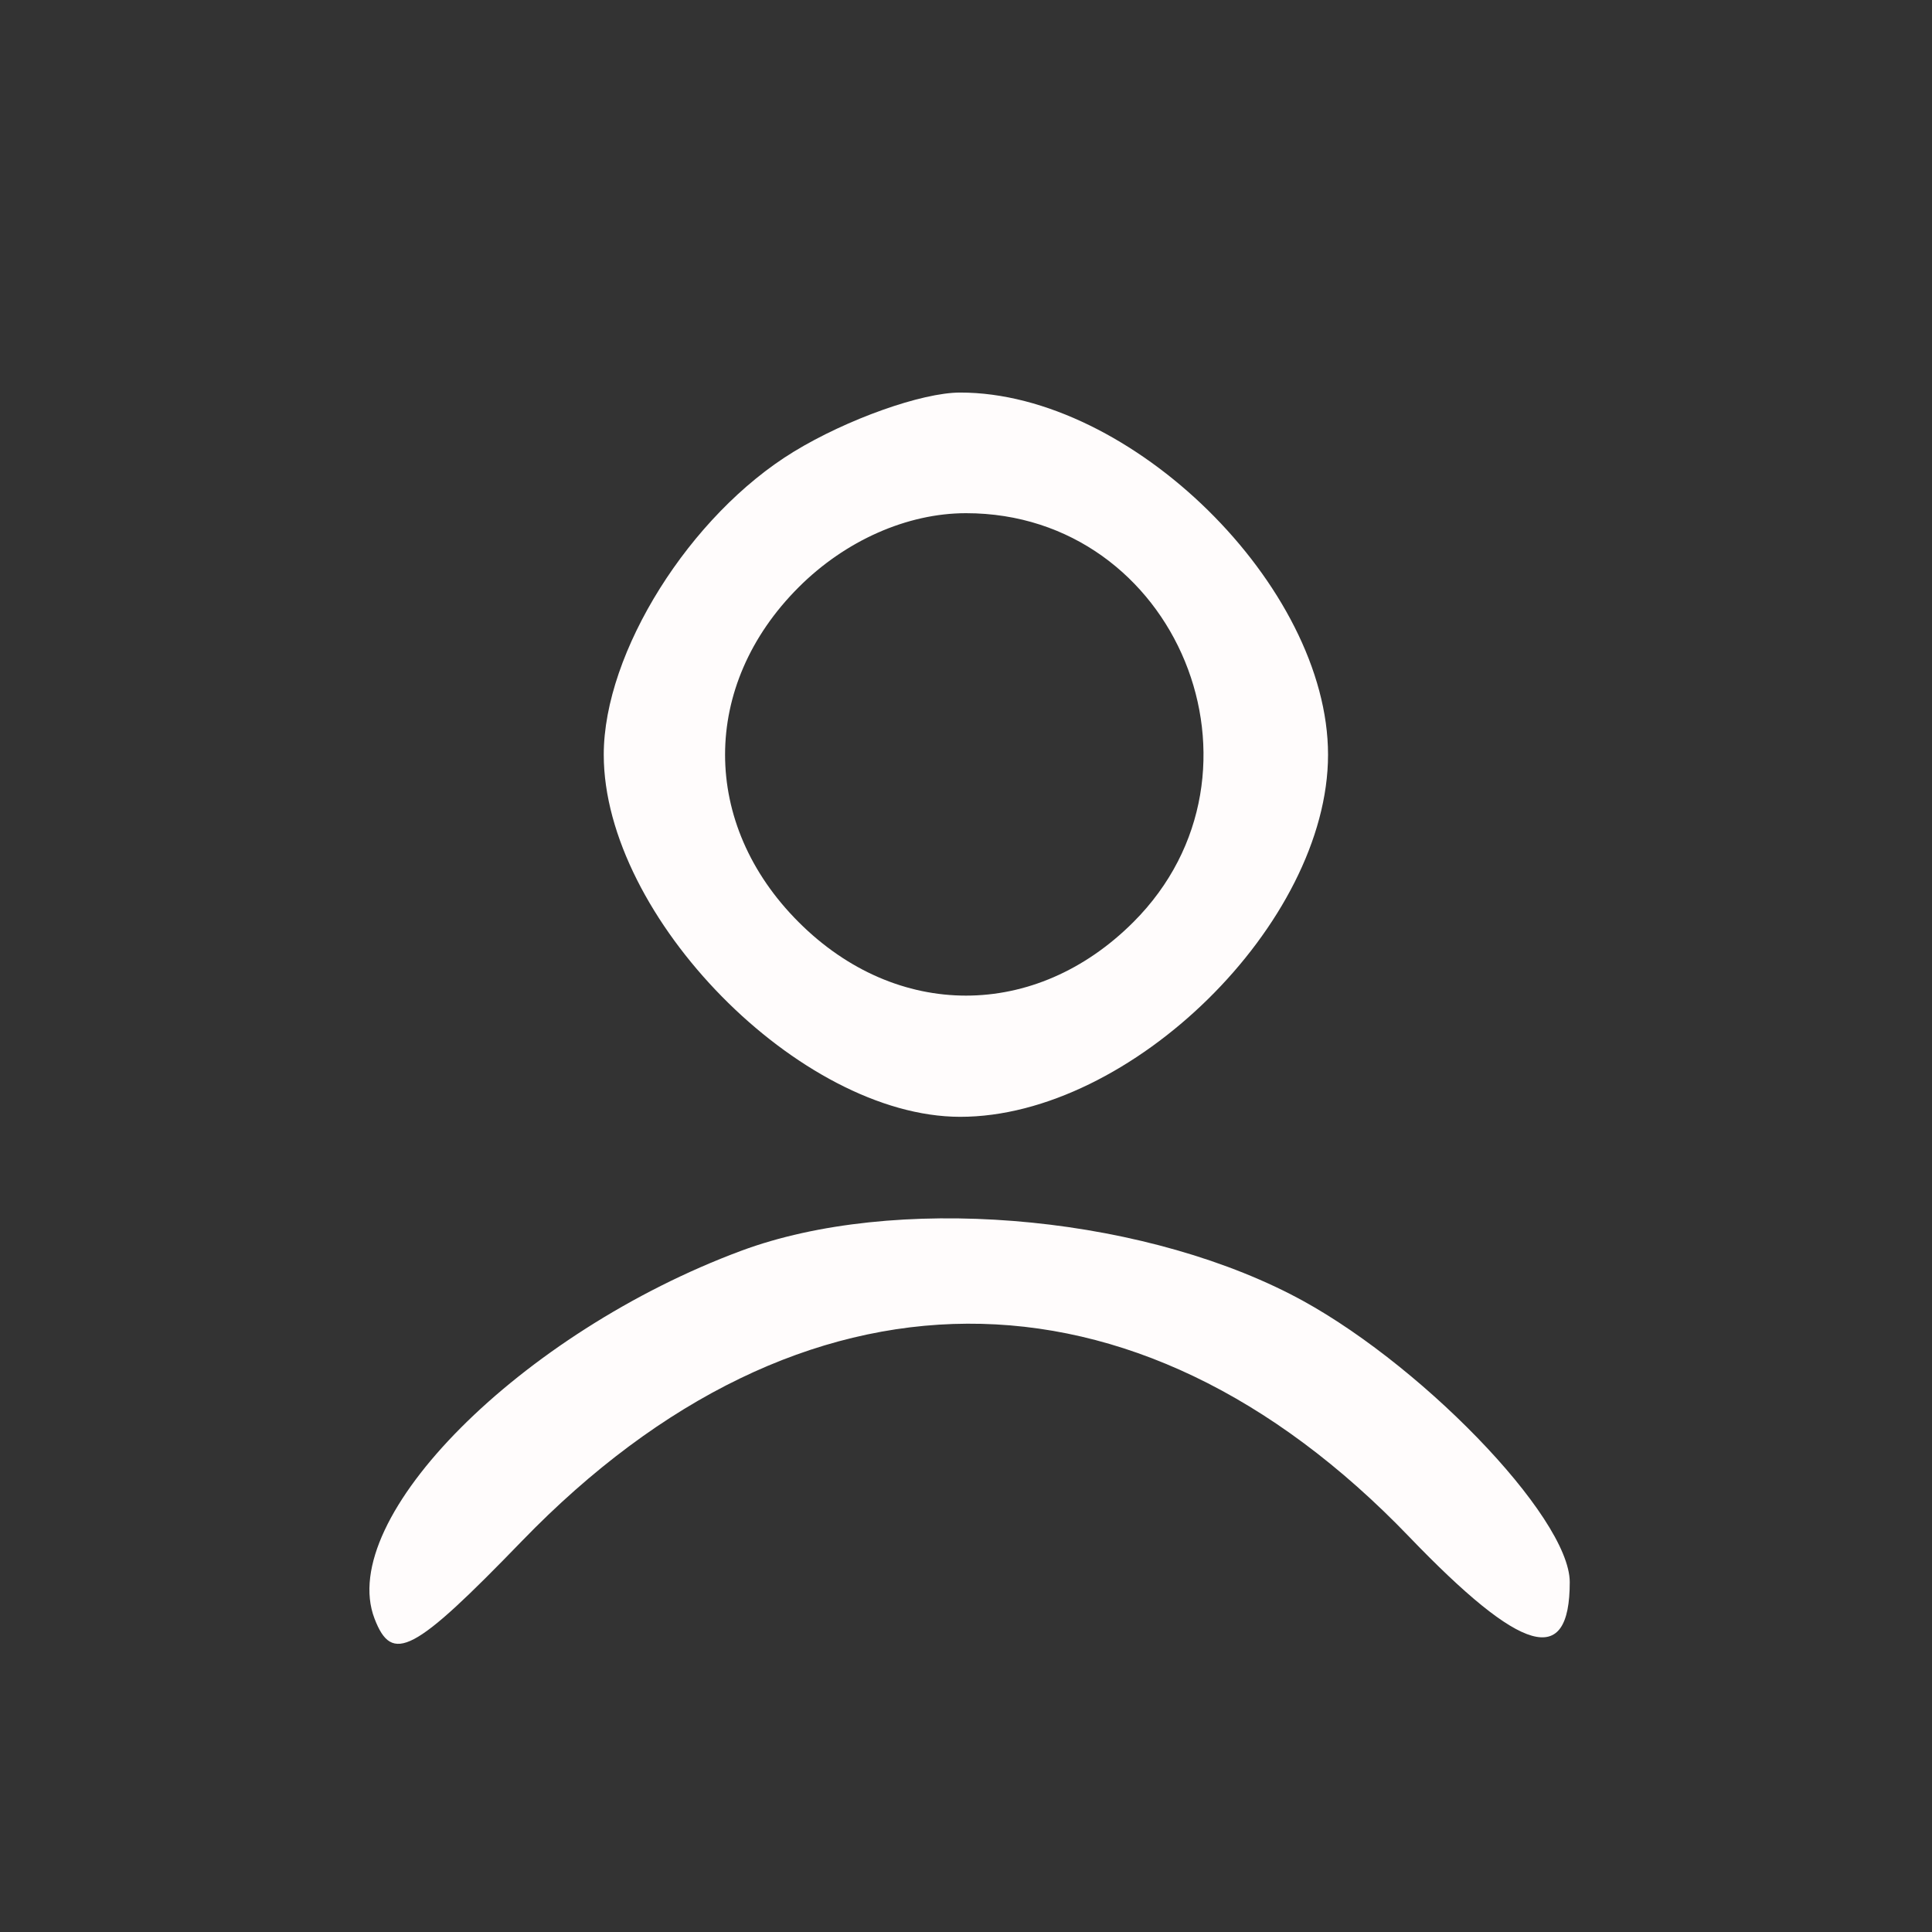 <svg xmlns="http://www.w3.org/2000/svg" width="64" height="64" viewBox="0 0 64 64"><rect x="0" y="0" width="64" height="64" fill="#333333" stroke="none"/><path d="M 26.299 14.960 C 22.854 17.060, 20 21.609, 20 25 C 20 30.377, 26.503 36.988, 31.800 36.996 C 37.461 37.005, 43.993 30.579, 43.993 25 C 43.993 19.421, 37.461 12.995, 31.800 13.004 C 30.535 13.006, 28.059 13.886, 26.299 14.960 M 26.455 19.455 C 23.207 22.702, 23.207 27.298, 26.455 30.545 C 29.702 33.793, 34.298 33.793, 37.545 30.545 C 42.506 25.585, 38.991 17, 32 17 C 30.052 17, 28.002 17.907, 26.455 19.455 M 24.558 41.432 C 17.266 44.140, 11.131 50.292, 12.406 53.617 C 12.989 55.134, 13.693 54.764, 17.293 51.045 C 26.535 41.501, 37.590 41.448, 46.676 50.903 C 50.427 54.806, 52 55.252, 52 52.410 C 52 50.239, 46.916 44.998, 42.747 42.871 C 37.493 40.190, 29.586 39.565, 24.558 41.432" stroke="none" fill="#fffcfc" fill-rule="evenodd"></path><path d="" stroke="none" fill="#fcfcfc" fill-rule="evenodd"></path></svg>